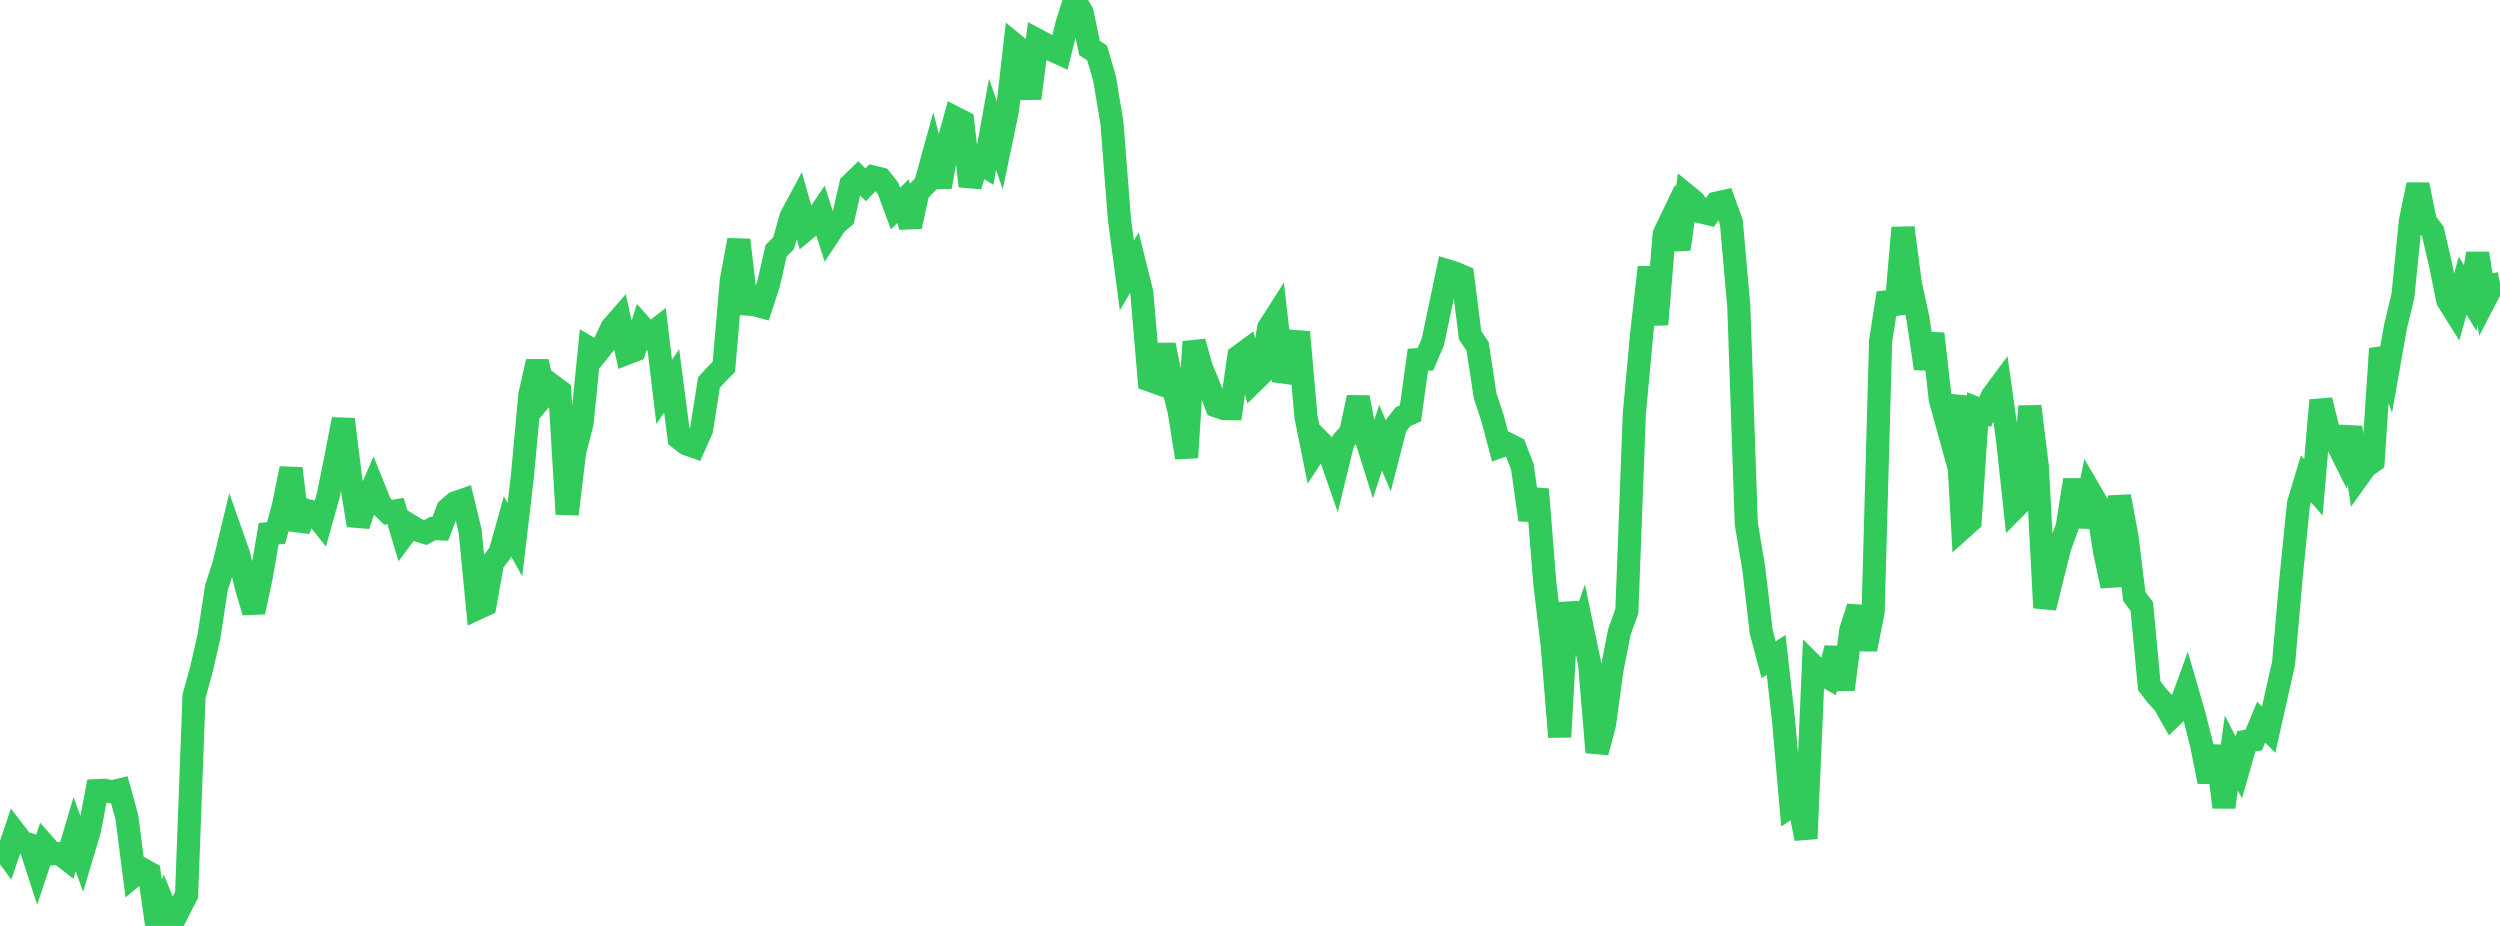 <?xml version="1.0" standalone="no"?>
<!DOCTYPE svg PUBLIC "-//W3C//DTD SVG 1.1//EN" "http://www.w3.org/Graphics/SVG/1.1/DTD/svg11.dtd">

<svg width="135" height="50" viewBox="0 0 135 50" preserveAspectRatio="none" 
  xmlns="http://www.w3.org/2000/svg"
  xmlns:xlink="http://www.w3.org/1999/xlink">


<polyline points="0.0, 45.621 0.403, 46.167 0.806, 44.969 1.209, 45.494 1.612, 45.617 2.015, 46.86 2.418, 45.653 2.821, 46.109 3.224, 46.086 3.627, 46.401 4.03, 45.04 4.433, 46.159 4.836, 44.81 5.239, 42.695 5.642, 42.677 6.045, 42.761 6.448, 42.664 6.851, 44.125 7.254, 47.256 7.657, 46.922 8.06, 47.146 8.463, 50.0 8.866, 48.93 9.269, 49.915 9.672, 49.109 10.075, 48.329 10.478, 37.6 10.881, 36.132 11.284, 34.369 11.687, 31.736 12.09, 30.491 12.493, 28.826 12.896, 29.969 13.299, 31.701 13.701, 33.048 14.104, 31.165 14.507, 28.82 14.91, 28.785 15.313, 27.279 15.716, 25.301 16.119, 28.612 16.522, 27.554 16.925, 27.66 17.328, 28.167 17.731, 26.728 18.134, 24.737 18.537, 22.644 18.94, 25.877 19.343, 28.365 19.746, 27.186 20.149, 26.264 20.552, 27.266 20.955, 27.667 21.358, 27.596 21.761, 28.935 22.164, 28.389 22.567, 28.635 22.97, 28.756 23.373, 28.542 23.776, 28.558 24.179, 27.498 24.582, 27.154 24.985, 27.014 25.388, 28.682 25.791, 32.842 26.194, 32.655 26.597, 30.385 27.0, 29.862 27.403, 28.421 27.806, 29.139 28.209, 25.725 28.612, 21.331 29.015, 19.527 29.418, 21.296 29.821, 20.822 30.224, 21.121 30.627, 27.763 31.03, 24.399 31.433, 22.845 31.836, 18.816 32.239, 19.056 32.642, 18.55 33.045, 17.694 33.448, 17.232 33.851, 19.076 34.254, 18.92 34.657, 17.65 35.06, 18.108 35.463, 17.796 35.866, 21.161 36.269, 20.567 36.672, 23.658 37.075, 23.968 37.478, 24.111 37.881, 23.211 38.284, 20.654 38.687, 20.214 39.09, 19.804 39.493, 15.133 39.896, 12.962 40.299, 16.417 40.701, 16.44 41.104, 16.549 41.507, 15.309 41.91, 13.541 42.313, 13.136 42.716, 11.705 43.119, 10.954 43.522, 12.375 43.925, 12.041 44.328, 11.444 44.731, 12.7 45.134, 12.09 45.537, 11.748 45.94, 9.974 46.343, 9.581 46.746, 9.979 47.149, 9.561 47.552, 9.661 47.955, 10.171 48.358, 11.263 48.761, 10.864 49.164, 12.236 49.567, 10.368 49.97, 9.952 50.373, 8.499 50.776, 10.09 51.179, 7.83 51.582, 6.37 51.985, 6.574 52.388, 10.047 52.791, 8.689 53.194, 8.95 53.597, 6.714 54.0, 7.881 54.403, 5.952 54.806, 2.428 55.209, 2.759 55.612, 5.312 56.015, 2.17 56.418, 2.384 56.821, 2.704 57.224, 2.887 57.627, 1.263 58.03, 0.0 58.433, 0.677 58.836, 2.594 59.239, 2.851 59.642, 4.22 60.045, 6.639 60.448, 11.826 60.851, 14.874 61.254, 14.185 61.657, 15.807 62.06, 20.521 62.463, 20.664 62.866, 18.626 63.269, 20.616 63.672, 22.187 64.075, 24.707 64.478, 18.456 64.881, 19.888 65.284, 20.835 65.687, 21.922 66.09, 22.062 66.493, 22.068 66.896, 19.245 67.299, 18.95 67.701, 20.582 68.104, 20.189 68.507, 17.709 68.91, 17.077 69.313, 20.569 69.716, 19.563 70.119, 17.934 70.522, 22.505 70.925, 24.505 71.328, 23.894 71.731, 24.299 72.134, 25.456 72.537, 23.807 72.94, 23.358 73.343, 21.462 73.746, 23.582 74.149, 24.868 74.552, 23.639 74.955, 24.587 75.358, 23.016 75.761, 22.5 76.164, 22.321 76.567, 19.424 76.97, 19.402 77.373, 18.467 77.776, 16.559 78.179, 14.631 78.582, 14.756 78.985, 14.929 79.388, 18.111 79.791, 18.704 80.194, 21.364 80.597, 22.581 81.0, 24.11 81.403, 23.968 81.806, 24.172 82.209, 25.214 82.612, 28.067 83.015, 26.423 83.418, 31.475 83.821, 34.857 84.224, 39.795 84.627, 32.547 85.03, 35.029 85.433, 33.881 85.836, 35.815 86.239, 40.624 86.642, 39.113 87.045, 36.172 87.448, 34.12 87.851, 33.004 88.254, 22.352 88.657, 17.958 89.06, 14.44 89.463, 17.519 89.866, 12.644 90.269, 11.805 90.672, 13.453 91.075, 10.551 91.478, 10.88 91.881, 11.445 92.284, 11.543 92.687, 10.971 93.09, 10.882 93.493, 11.996 93.896, 16.55 94.299, 28.285 94.701, 30.676 95.104, 34.113 95.507, 35.626 95.91, 35.363 96.313, 38.912 96.716, 43.526 97.119, 43.257 97.522, 45.286 97.925, 35.962 98.328, 36.362 98.731, 36.591 99.134, 34.996 99.537, 37.226 99.94, 34.041 100.343, 32.786 100.746, 35.065 101.149, 33.026 101.552, 18.428 101.955, 15.823 102.358, 16.931 102.761, 12.3 103.164, 15.351 103.567, 17.184 103.97, 19.901 104.373, 18.026 104.776, 21.565 105.179, 23.026 105.582, 21.387 105.985, 28.499 106.388, 28.138 106.791, 22.084 107.194, 22.249 107.597, 21.373 108.0, 20.83 108.403, 23.696 108.806, 27.417 109.209, 27.012 109.612, 21.943 110.015, 25.183 110.418, 32.819 110.821, 31.167 111.224, 29.557 111.627, 28.454 112.03, 25.917 112.433, 28.439 112.836, 26.506 113.239, 27.2 113.642, 29.746 114.045, 31.648 114.448, 26.803 114.851, 28.945 115.254, 32.216 115.657, 32.75 116.06, 37.029 116.463, 37.551 116.866, 37.995 117.269, 38.703 117.672, 38.315 118.075, 37.205 118.478, 38.598 118.881, 40.189 119.284, 42.211 119.687, 40.296 120.09, 43.587 120.493, 40.668 120.896, 41.44 121.299, 40.029 121.701, 39.961 122.104, 38.996 122.507, 39.403 122.91, 37.606 123.313, 35.815 123.716, 31.216 124.119, 27.191 124.522, 25.857 124.925, 26.32 125.328, 21.613 125.731, 23.246 126.134, 23.804 126.537, 24.612 126.94, 23.085 127.343, 25.749 127.746, 25.188 128.149, 24.904 128.552, 18.834 128.955, 19.916 129.358, 17.639 129.761, 15.96 130.164, 11.923 130.567, 9.973 130.97, 11.963 131.373, 12.505 131.776, 14.24 132.179, 16.217 132.582, 16.862 132.985, 15.424 133.388, 16.096 133.791, 13.688 134.194, 16.17 134.597, 15.391 135.0, 15.314" fill="none" stroke="#32ca5b" stroke-width="1.25"/>

</svg>